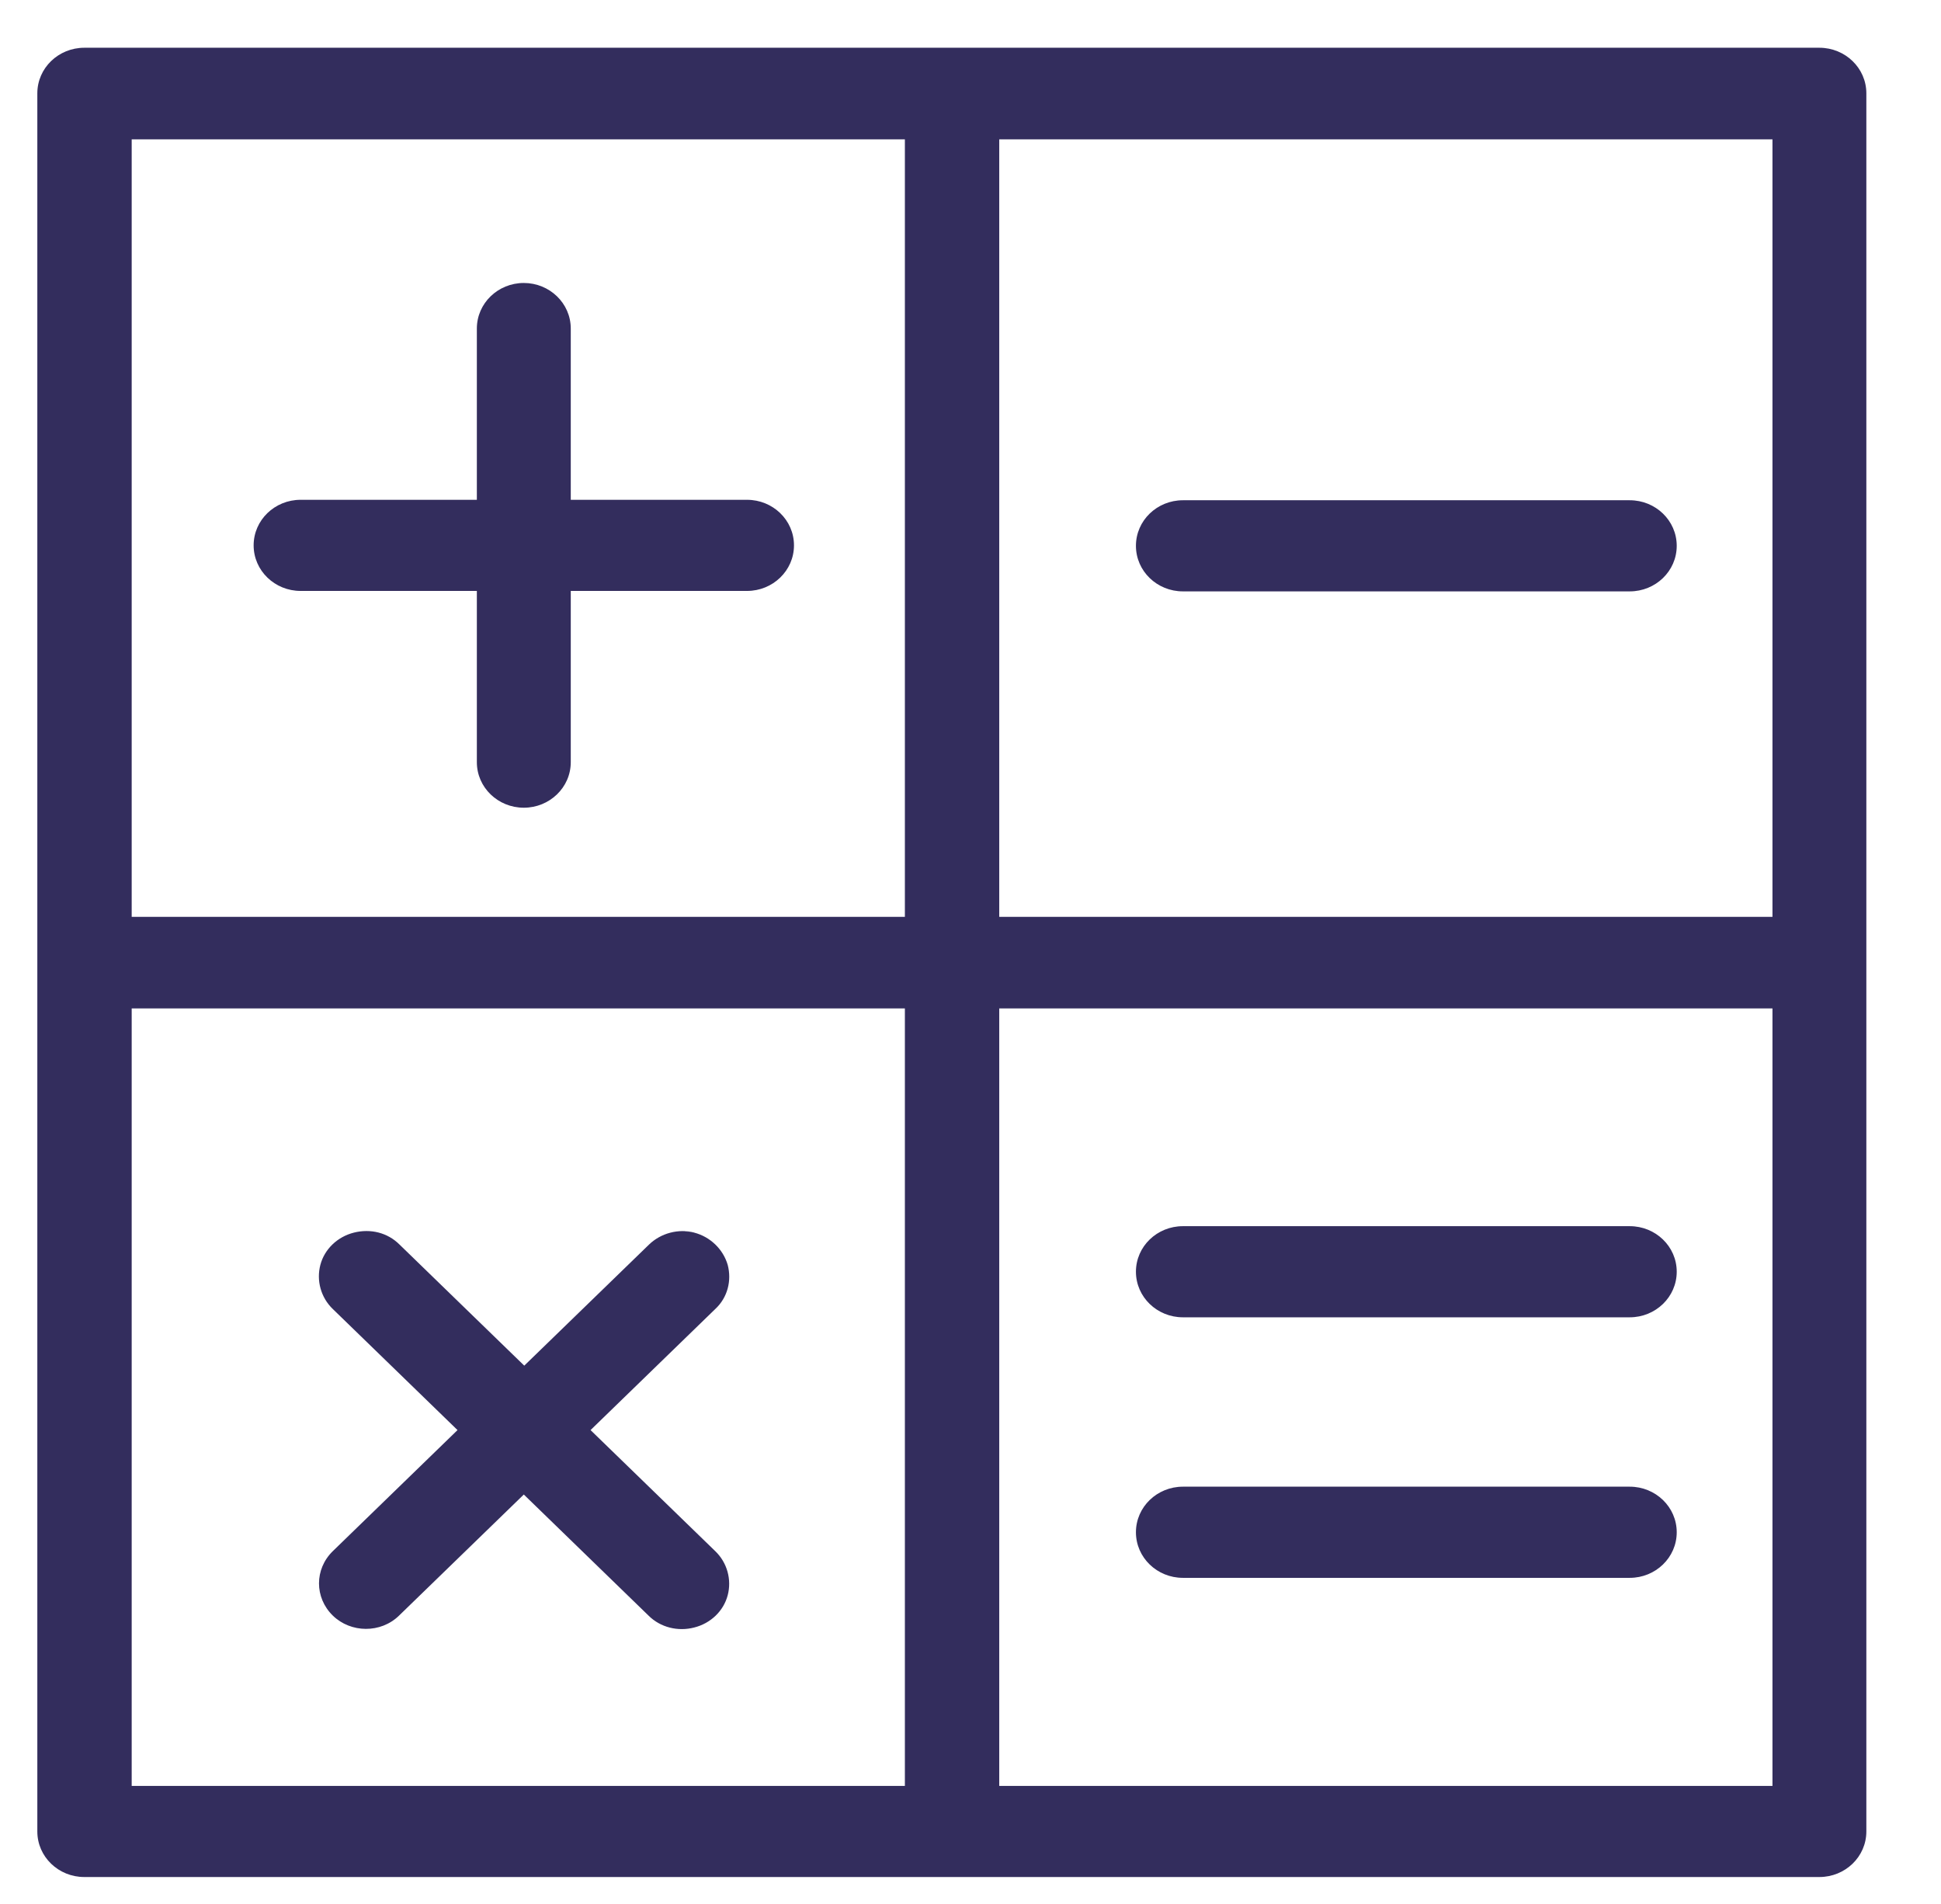 <svg xmlns="http://www.w3.org/2000/svg" width="52" height="51" viewBox="0 0 52 51" fill="none"><g clip-path="url(#clip0_4192_723)"><path fill-rule="evenodd" clip-rule="evenodd" d="M48.742 1.279C49.433 1.279 50 1.822 50 2.5V49.059C50 49.737 49.433 50.279 48.742 50.279H2.258C1.567 50.279 1 49.737 1 49.059V2.5C1 1.822 1.567 1.279 2.258 1.279H48.742ZM24.242 27.012H3.528V47.838H24.242V27.012ZM47.485 27.012H26.77V47.838H47.485V27.012ZM18.336 32.98L18.595 33.017C19.027 33.128 19.372 33.461 19.495 33.88C19.606 34.3 19.495 34.756 19.162 35.064L15.821 38.307L19.162 41.55C19.483 41.858 19.606 42.314 19.495 42.733C19.384 43.153 19.039 43.486 18.595 43.596C18.164 43.707 17.695 43.596 17.374 43.276L14.033 40.033L10.691 43.276C10.198 43.757 9.397 43.744 8.916 43.276C8.423 42.795 8.423 42.031 8.916 41.55L12.257 38.307L8.916 35.064C8.595 34.756 8.472 34.3 8.583 33.88C8.694 33.461 9.039 33.128 9.483 33.017C9.927 32.906 10.383 33.017 10.704 33.338L14.045 36.581L17.387 33.338C17.707 33.029 18.176 32.906 18.607 33.017L18.349 32.98H18.336ZM43.662 39.823C44.353 39.823 44.92 40.366 44.92 41.044C44.92 41.722 44.353 42.265 43.662 42.265H31.69C30.999 42.265 30.432 41.722 30.432 41.044C30.432 40.366 30.999 39.823 31.69 39.823H43.662ZM43.662 32.845C44.353 32.845 44.92 33.387 44.92 34.065C44.92 34.743 44.353 35.286 43.662 35.286H31.69C30.999 35.286 30.432 34.743 30.432 34.065C30.432 33.387 30.999 32.845 31.69 32.845H43.662ZM47.485 3.733H26.77V24.559H47.485V3.733ZM24.242 3.733H3.528V24.559H24.242V3.733ZM14.033 7.58C14.723 7.58 15.291 8.123 15.291 8.801V13.388H20.013C20.704 13.388 21.271 13.93 21.271 14.608C21.271 15.286 20.704 15.829 20.013 15.829H15.291V20.416C15.291 21.094 14.723 21.636 14.033 21.636C13.342 21.636 12.775 21.094 12.775 20.416V15.829H8.053C7.362 15.829 6.795 15.286 6.795 14.608C6.795 13.93 7.362 13.388 8.053 13.388H12.775V8.801C12.775 8.123 13.342 7.58 14.033 7.58ZM43.662 13.4C44.353 13.4 44.92 13.942 44.92 14.621C44.92 15.299 44.353 15.841 43.662 15.841H31.69C30.999 15.841 30.432 15.299 30.432 14.621C30.432 13.942 30.999 13.4 31.69 13.4H43.662Z" fill="#332D5D"></path></g><defs><clipPath id="clip0_4192_723"><rect width="51.85" height="50.2" fill="white" transform="translate(0 0.279)"></rect></clipPath></defs></svg>